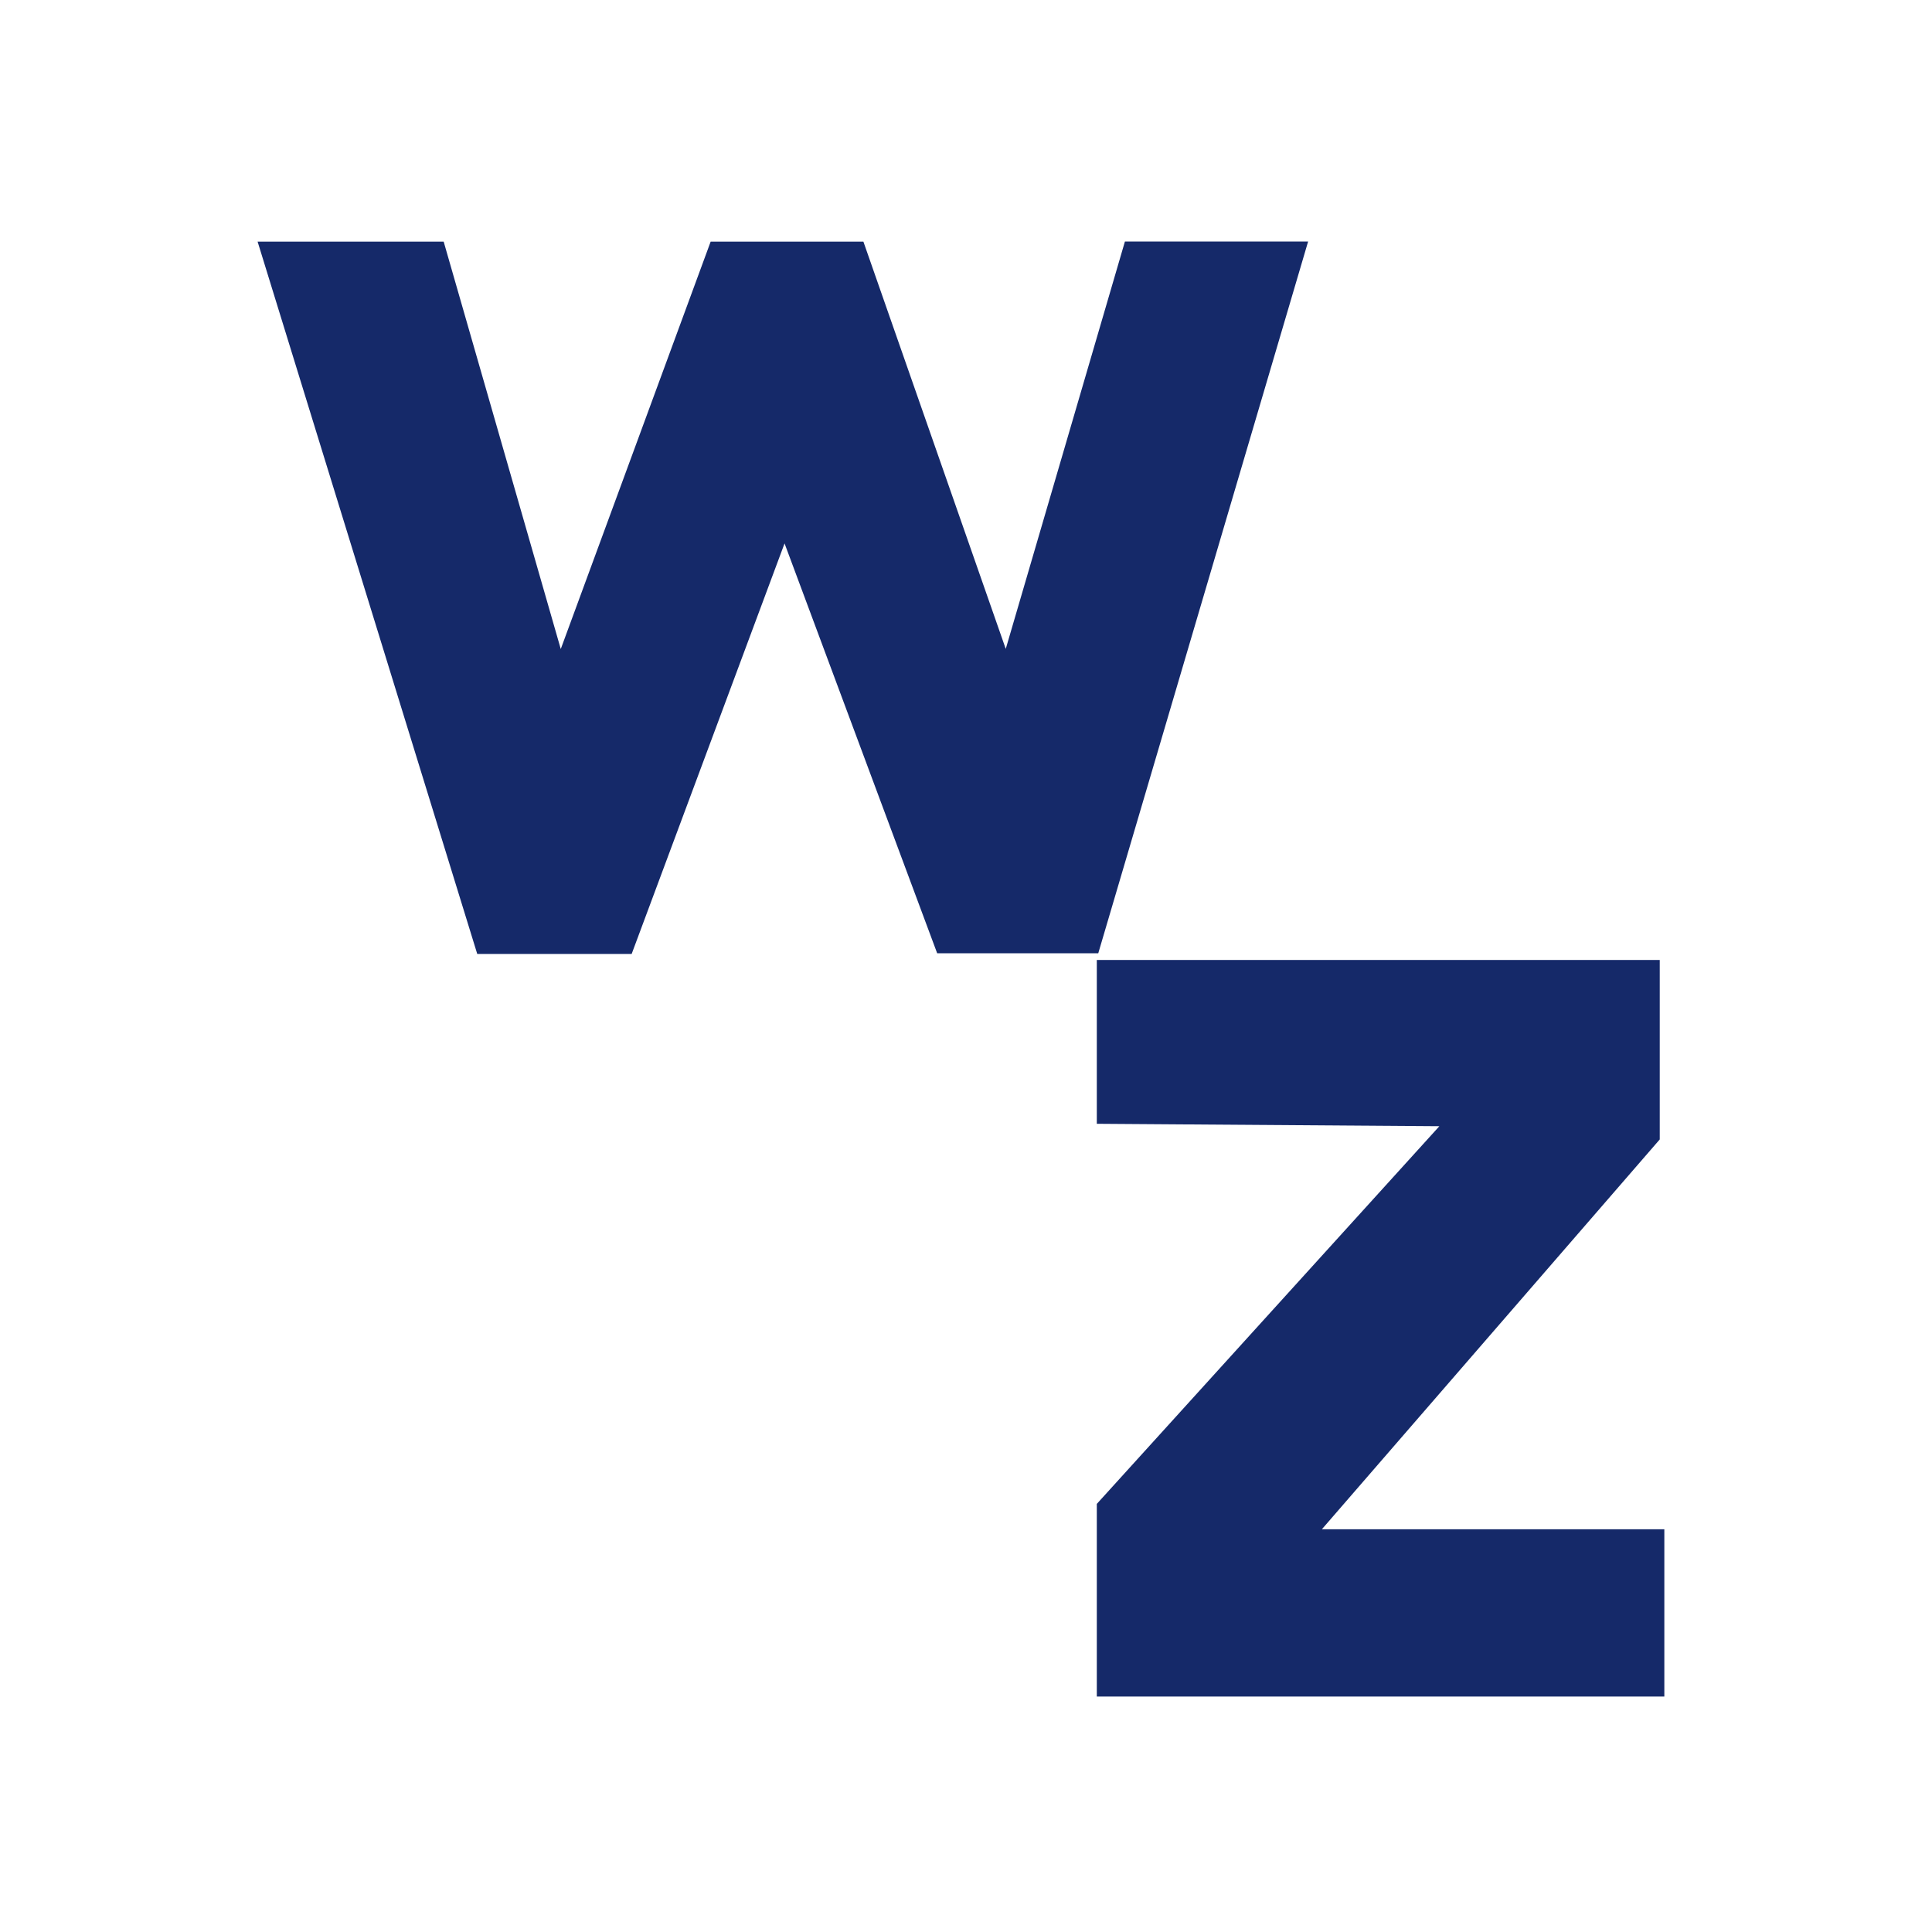 <?xml version="1.0" encoding="UTF-8"?>
<svg width="120px" height="120px" viewBox="0 0 120 120" version="1.1" xmlns="http://www.w3.org/2000/svg" xmlns:xlink="http://www.w3.org/1999/xlink">
    <title>wizink/icon/wizink_principal             </title>
    <g id="wizink/icon/wizink_principal-------------" stroke="none" stroke-width="1" fill="none" fill-rule="evenodd">
        <g id="Group" transform="translate(16, 15)" fill="#152969">
            <polygon id="Path" points="0 0.008 11.557 0.008 18.83 25.312 28.14 0.008 37.627 0.008 46.469 25.304 53.871 0 65.25 0 52.215 44.21 42.21 44.21 32.73 18.753 23.234 44.25 13.642 44.25"></polygon>
            <polygon id="Path" stroke="#152969" stroke-width="0.75" fill-rule="nonzero" points="52.5 54.428 52.5 45 86.715 45 86.715 55.632 65.282 80.361 87 80.361 87 90 52.5 90 52.5 78.555 74.243 54.582"></polygon>
        </g>
    </g>
</svg>
